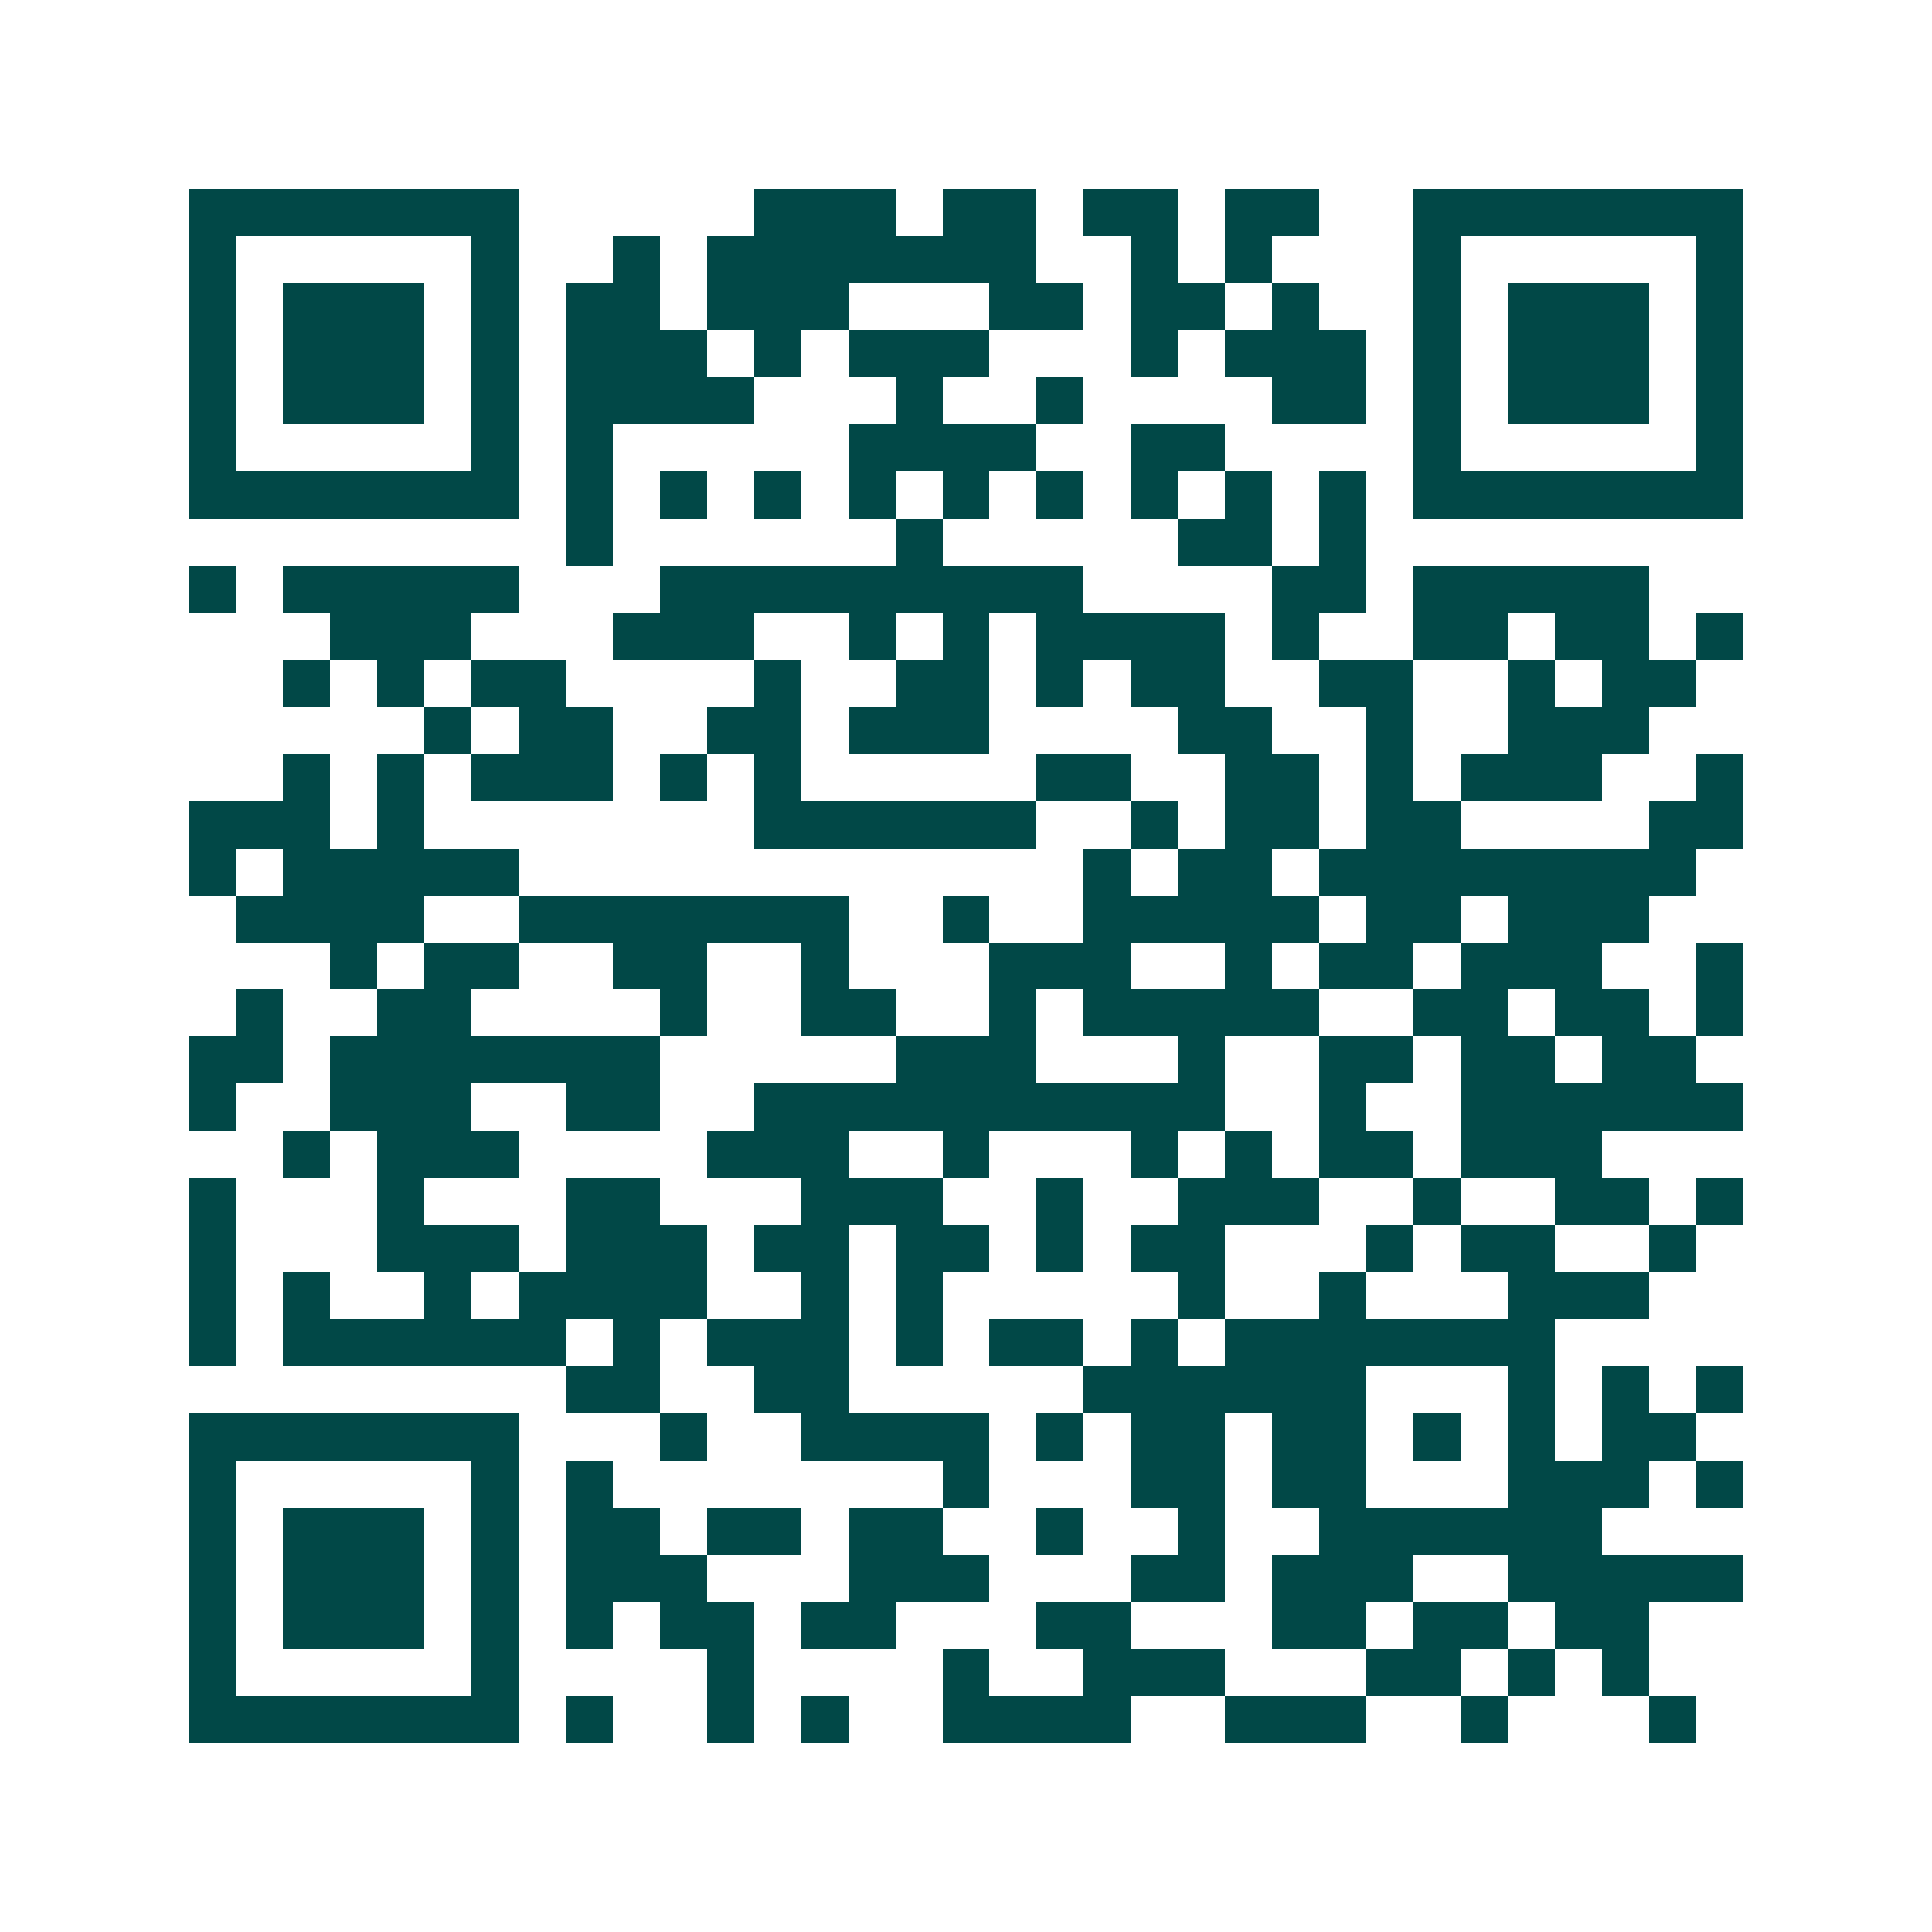<svg xmlns="http://www.w3.org/2000/svg" width="200" height="200" viewBox="0 0 41 41" shape-rendering="crispEdges"><path fill="#ffffff" d="M0 0h41v41H0z"/><path stroke="#014847" d="M4 4.5h7m5 0h3m1 0h2m1 0h2m1 0h2m2 0h7M4 5.5h1m5 0h1m2 0h1m1 0h7m2 0h1m1 0h1m3 0h1m5 0h1M4 6.5h1m1 0h3m1 0h1m1 0h2m1 0h3m3 0h2m1 0h2m1 0h1m2 0h1m1 0h3m1 0h1M4 7.5h1m1 0h3m1 0h1m1 0h3m1 0h1m1 0h3m3 0h1m1 0h3m1 0h1m1 0h3m1 0h1M4 8.5h1m1 0h3m1 0h1m1 0h4m3 0h1m2 0h1m4 0h2m1 0h1m1 0h3m1 0h1M4 9.5h1m5 0h1m1 0h1m5 0h4m2 0h2m4 0h1m5 0h1M4 10.5h7m1 0h1m1 0h1m1 0h1m1 0h1m1 0h1m1 0h1m1 0h1m1 0h1m1 0h1m1 0h7M12 11.5h1m6 0h1m5 0h2m1 0h1M4 12.5h1m1 0h5m3 0h9m4 0h2m1 0h5M7 13.5h3m3 0h3m2 0h1m1 0h1m1 0h4m1 0h1m2 0h2m1 0h2m1 0h1M6 14.5h1m1 0h1m1 0h2m4 0h1m2 0h2m1 0h1m1 0h2m2 0h2m2 0h1m1 0h2M9 15.5h1m1 0h2m2 0h2m1 0h3m4 0h2m2 0h1m2 0h3M6 16.5h1m1 0h1m1 0h3m1 0h1m1 0h1m5 0h2m2 0h2m1 0h1m1 0h3m2 0h1M4 17.5h3m1 0h1m7 0h6m2 0h1m1 0h2m1 0h2m4 0h2M4 18.5h1m1 0h5m12 0h1m1 0h2m1 0h8M5 19.5h4m2 0h7m2 0h1m2 0h5m1 0h2m1 0h3M7 20.5h1m1 0h2m2 0h2m2 0h1m3 0h3m2 0h1m1 0h2m1 0h3m2 0h1M5 21.5h1m2 0h2m4 0h1m2 0h2m2 0h1m1 0h5m2 0h2m1 0h2m1 0h1M4 22.5h2m1 0h7m5 0h3m3 0h1m2 0h2m1 0h2m1 0h2M4 23.5h1m2 0h3m2 0h2m2 0h10m2 0h1m2 0h6M6 24.5h1m1 0h3m4 0h3m2 0h1m3 0h1m1 0h1m1 0h2m1 0h3M4 25.5h1m3 0h1m3 0h2m3 0h3m2 0h1m2 0h3m2 0h1m2 0h2m1 0h1M4 26.5h1m3 0h3m1 0h3m1 0h2m1 0h2m1 0h1m1 0h2m3 0h1m1 0h2m2 0h1M4 27.5h1m1 0h1m2 0h1m1 0h4m2 0h1m1 0h1m5 0h1m2 0h1m3 0h3M4 28.5h1m1 0h6m1 0h1m1 0h3m1 0h1m1 0h2m1 0h1m1 0h7M12 29.5h2m2 0h2m5 0h6m3 0h1m1 0h1m1 0h1M4 30.5h7m3 0h1m2 0h4m1 0h1m1 0h2m1 0h2m1 0h1m1 0h1m1 0h2M4 31.5h1m5 0h1m1 0h1m7 0h1m3 0h2m1 0h2m3 0h3m1 0h1M4 32.5h1m1 0h3m1 0h1m1 0h2m1 0h2m1 0h2m2 0h1m2 0h1m2 0h6M4 33.5h1m1 0h3m1 0h1m1 0h3m3 0h3m3 0h2m1 0h3m2 0h5M4 34.5h1m1 0h3m1 0h1m1 0h1m1 0h2m1 0h2m3 0h2m3 0h2m1 0h2m1 0h2M4 35.5h1m5 0h1m4 0h1m4 0h1m2 0h3m3 0h2m1 0h1m1 0h1M4 36.5h7m1 0h1m2 0h1m1 0h1m2 0h4m2 0h3m2 0h1m3 0h1"/></svg>
